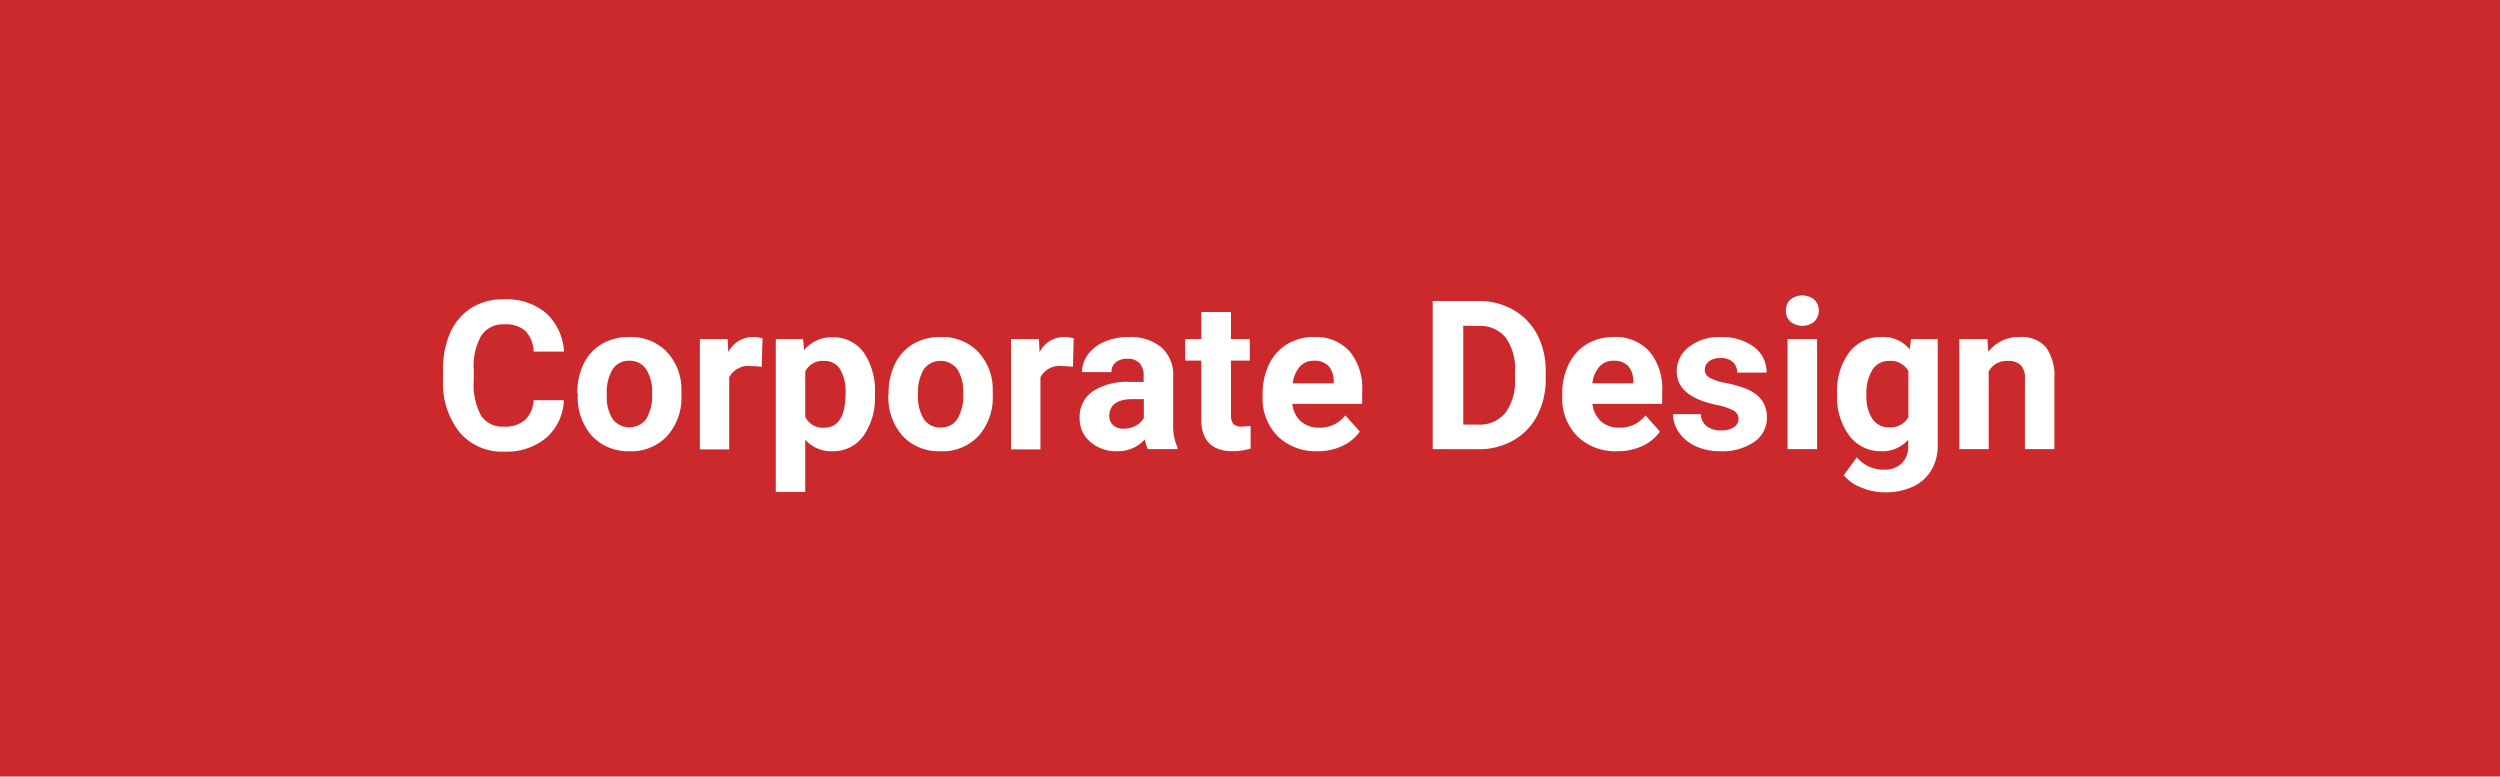 <svg id="Ebene_1" data-name="Ebene 1" xmlns="http://www.w3.org/2000/svg" viewBox="0 0 299.85 93.14"><defs><style>.cls-1{fill:#cc292c;}.cls-2{fill:#fff;}</style></defs><rect class="cls-1" width="300" height="93.14"/><path class="cls-2" d="M67.63,48a6.31,6.31,0,0,1-2.12,4.52,7.44,7.44,0,0,1-5,1.65,6.67,6.67,0,0,1-5.37-2.3,9.43,9.43,0,0,1-2-6.32V44.41A10.68,10.68,0,0,1,54,39.9a6.79,6.79,0,0,1,2.58-3,7.2,7.2,0,0,1,3.9-1,7.31,7.31,0,0,1,5,1.64,6.77,6.77,0,0,1,2.17,4.63H64a3.67,3.67,0,0,0-1-2.49,3.54,3.54,0,0,0-2.51-.78,3.13,3.13,0,0,0-2.74,1.31,7.36,7.36,0,0,0-.93,4.07v1.35a7.89,7.89,0,0,0,.87,4.21,3.07,3.07,0,0,0,2.75,1.33A3.63,3.63,0,0,0,63,50.35,3.5,3.5,0,0,0,64,48Z"/><path class="cls-2" d="M69.25,47.15A7.8,7.8,0,0,1,70,43.64a5.58,5.58,0,0,1,2.18-2.38,6.33,6.33,0,0,1,3.3-.84,6,6,0,0,1,4.36,1.64,6.55,6.55,0,0,1,1.89,4.44l0,.9a6.86,6.86,0,0,1-1.7,4.88,5.86,5.86,0,0,1-4.55,1.84A5.94,5.94,0,0,1,71,52.29a7,7,0,0,1-1.7-5Zm3.53.25a4.9,4.9,0,0,0,.71,2.88,2.54,2.54,0,0,0,4,0,5.42,5.42,0,0,0,.72-3.15,4.9,4.9,0,0,0-.72-2.86,2.32,2.32,0,0,0-2-1,2.27,2.27,0,0,0-2,1A5.41,5.41,0,0,0,72.78,47.4Z"/><path class="cls-2" d="M91.36,44a10.47,10.47,0,0,0-1.27-.09,2.59,2.59,0,0,0-2.63,1.35v8.64H83.94V40.67h3.33l.09,1.57a3.28,3.28,0,0,1,3-1.82,4,4,0,0,1,1.1.16Z"/><path class="cls-2" d="M104.94,47.39a7.93,7.93,0,0,1-1.38,4.89,4.44,4.44,0,0,1-3.74,1.84,4.14,4.14,0,0,1-3.24-1.39V59H93.05V40.67h3.27L96.45,42a4.16,4.16,0,0,1,3.34-1.54,4.46,4.46,0,0,1,3.8,1.81,8.14,8.14,0,0,1,1.35,5Zm-3.52-.25a5.18,5.18,0,0,0-.66-2.85,2.12,2.12,0,0,0-1.9-1,2.31,2.31,0,0,0-2.28,1.27V50a2.35,2.35,0,0,0,2.31,1.3C100.57,51.27,101.42,49.89,101.42,47.14Z"/><path class="cls-2" d="M106.58,47.15a7.8,7.8,0,0,1,.76-3.51,5.62,5.62,0,0,1,2.17-2.38,6.39,6.39,0,0,1,3.31-.84,6,6,0,0,1,4.36,1.64,6.55,6.55,0,0,1,1.89,4.44l0,.9a6.9,6.9,0,0,1-1.7,4.88,5.86,5.86,0,0,1-4.55,1.84,5.94,5.94,0,0,1-4.56-1.83,7,7,0,0,1-1.7-5Zm3.53.25a5,5,0,0,0,.7,2.88,2.36,2.36,0,0,0,2,1,2.32,2.32,0,0,0,2-1,5.42,5.42,0,0,0,.72-3.15,4.9,4.9,0,0,0-.72-2.86,2.52,2.52,0,0,0-4,0A5.5,5.5,0,0,0,110.11,47.4Z"/><path class="cls-2" d="M128.69,44a10.47,10.47,0,0,0-1.27-.09,2.59,2.59,0,0,0-2.63,1.35v8.64h-3.53V40.67h3.34l.09,1.57a3.28,3.28,0,0,1,3-1.82,3.83,3.83,0,0,1,1.09.16Z"/><path class="cls-2" d="M137.67,53.87a3.83,3.83,0,0,1-.35-1.18A4.3,4.3,0,0,1,134,54.12,4.72,4.72,0,0,1,130.77,53a3.63,3.63,0,0,1-1.28-2.84,3.73,3.73,0,0,1,1.56-3.22,7.6,7.6,0,0,1,4.5-1.13h1.62v-.76a2.22,2.22,0,0,0-.47-1.47,1.87,1.87,0,0,0-1.48-.55,2.13,2.13,0,0,0-1.4.43,1.46,1.46,0,0,0-.51,1.17h-3.53a3.56,3.56,0,0,1,.71-2.12,4.68,4.68,0,0,1,2-1.53,7.37,7.37,0,0,1,2.91-.56,5.77,5.77,0,0,1,3.88,1.23,4.32,4.32,0,0,1,1.43,3.45v5.72a6.4,6.4,0,0,0,.52,2.85v.2Zm-2.92-2.45a3.07,3.07,0,0,0,1.44-.35,2.27,2.27,0,0,0,1-.93V47.87h-1.32c-1.76,0-2.71.61-2.82,1.83v.21a1.39,1.39,0,0,0,.46,1.08A1.79,1.79,0,0,0,134.75,51.42Z"/><path class="cls-2" d="M147.64,37.42v3.25h2.26v2.58h-2.26v6.6a1.65,1.65,0,0,0,.28,1,1.44,1.44,0,0,0,1.08.31,6.47,6.47,0,0,0,1-.08V53.8a7.4,7.4,0,0,1-2.14.32c-2.47,0-3.74-1.25-3.78-3.75V43.25h-1.93V40.67h1.93V37.42Z"/><path class="cls-2" d="M158,54.12a6.5,6.5,0,0,1-4.73-1.78,6.33,6.33,0,0,1-1.83-4.75v-.34a8,8,0,0,1,.77-3.56,5.64,5.64,0,0,1,2.18-2.42,6.17,6.17,0,0,1,3.22-.85,5.48,5.48,0,0,1,4.26,1.71A7,7,0,0,1,163.38,47v1.44H155a3.27,3.27,0,0,0,1,2.07,3.12,3.12,0,0,0,2.18.78,3.8,3.8,0,0,0,3.18-1.47l1.74,1.94A5.32,5.32,0,0,1,161,53.49,7,7,0,0,1,158,54.12Zm-.41-10.85a2.18,2.18,0,0,0-1.7.71,3.69,3.69,0,0,0-.84,2h4.91v-.28a2.68,2.68,0,0,0-.63-1.82A2.29,2.29,0,0,0,157.54,43.27Z"/><path class="cls-2" d="M171.84,53.87V36.1h5.47a8.23,8.23,0,0,1,4.19,1.06,7.4,7.4,0,0,1,2.89,3,9.27,9.27,0,0,1,1,4.42v.82a9.31,9.31,0,0,1-1,4.41,7.2,7.2,0,0,1-2.87,3,8.27,8.27,0,0,1-4.19,1.07Zm3.66-14.8V50.93h1.77a4,4,0,0,0,3.28-1.4,6.31,6.31,0,0,0,1.16-4v-.94a6.42,6.42,0,0,0-1.12-4.1,3.94,3.94,0,0,0-3.28-1.4Z"/><path class="cls-2" d="M193.93,54.12a6.53,6.53,0,0,1-4.73-1.78,6.36,6.36,0,0,1-1.82-4.75v-.34a7.86,7.86,0,0,1,.77-3.56,5.64,5.64,0,0,1,2.18-2.42,6.16,6.16,0,0,1,3.21-.85,5.49,5.49,0,0,1,4.27,1.71A6.94,6.94,0,0,1,199.36,47v1.44H191a3.28,3.28,0,0,0,1,2.07,3.11,3.11,0,0,0,2.17.78,3.81,3.81,0,0,0,3.19-1.47l1.73,1.94a5.23,5.23,0,0,1-2.14,1.75A7.09,7.09,0,0,1,193.93,54.12Zm-.4-10.85a2.17,2.17,0,0,0-1.7.71,3.61,3.61,0,0,0-.84,2h4.91v-.28a2.64,2.64,0,0,0-.64-1.82A2.25,2.25,0,0,0,193.53,43.27Z"/><path class="cls-2" d="M208.52,50.22a1.11,1.11,0,0,0-.64-1,7.34,7.34,0,0,0-2.06-.67q-4.71-1-4.71-4a3.64,3.64,0,0,1,1.46-2.94,5.84,5.84,0,0,1,3.81-1.18,6.36,6.36,0,0,1,4,1.19,3.73,3.73,0,0,1,1.5,3.07h-3.52a1.74,1.74,0,0,0-.49-1.25,2.08,2.08,0,0,0-1.53-.49,2.12,2.12,0,0,0-1.38.4,1.29,1.29,0,0,0-.49,1,1.08,1.08,0,0,0,.56.94,5.65,5.65,0,0,0,1.87.62,15.69,15.69,0,0,1,2.22.6q2.81,1,2.8,3.55A3.45,3.45,0,0,1,210.4,53a6.64,6.64,0,0,1-4,1.12,7.06,7.06,0,0,1-3-.59,5,5,0,0,1-2-1.63,3.76,3.76,0,0,1-.73-2.23H204a1.87,1.87,0,0,0,.7,1.45,2.78,2.78,0,0,0,1.73.5,2.52,2.52,0,0,0,1.53-.39A1.19,1.19,0,0,0,208.52,50.22Z"/><path class="cls-2" d="M214.2,37.25a1.72,1.72,0,0,1,.53-1.31,2.29,2.29,0,0,1,2.88,0,1.87,1.87,0,0,1,0,2.63,2.27,2.27,0,0,1-2.87,0A1.73,1.73,0,0,1,214.2,37.25Zm3.74,16.62H214.4V40.67h3.54Z"/><path class="cls-2" d="M220.34,47.17a7.77,7.77,0,0,1,1.44-4.89,4.7,4.7,0,0,1,3.9-1.86,4.11,4.11,0,0,1,3.38,1.49l.15-1.24h3.2V53.43a5.62,5.62,0,0,1-.79,3,5,5,0,0,1-2.21,1.95,7.79,7.79,0,0,1-3.35.67,7.17,7.17,0,0,1-2.83-.58A5,5,0,0,1,221.14,57l1.57-2.15a4.13,4.13,0,0,0,3.19,1.48,3,3,0,0,0,2.19-.75,2.82,2.82,0,0,0,.78-2.13v-.71a4.07,4.07,0,0,1-3.21,1.38,4.67,4.67,0,0,1-3.85-1.86,7.75,7.75,0,0,1-1.47-4.94Zm3.52.27a4.81,4.81,0,0,0,.72,2.81,2.29,2.29,0,0,0,2,1,2.44,2.44,0,0,0,2.31-1.21V44.5a2.43,2.43,0,0,0-2.28-1.21,2.31,2.31,0,0,0-2,1A5.47,5.47,0,0,0,223.86,47.44Z"/><path class="cls-2" d="M238.37,40.67l.11,1.52a4.6,4.6,0,0,1,3.79-1.77,3.83,3.83,0,0,1,3.13,1.24,5.78,5.78,0,0,1,1,3.68v8.53h-3.53V45.43a2.27,2.27,0,0,0-.49-1.63,2.17,2.17,0,0,0-1.62-.51,2.43,2.43,0,0,0-2.24,1.27v9.31h-3.52V40.67Z"/></svg>